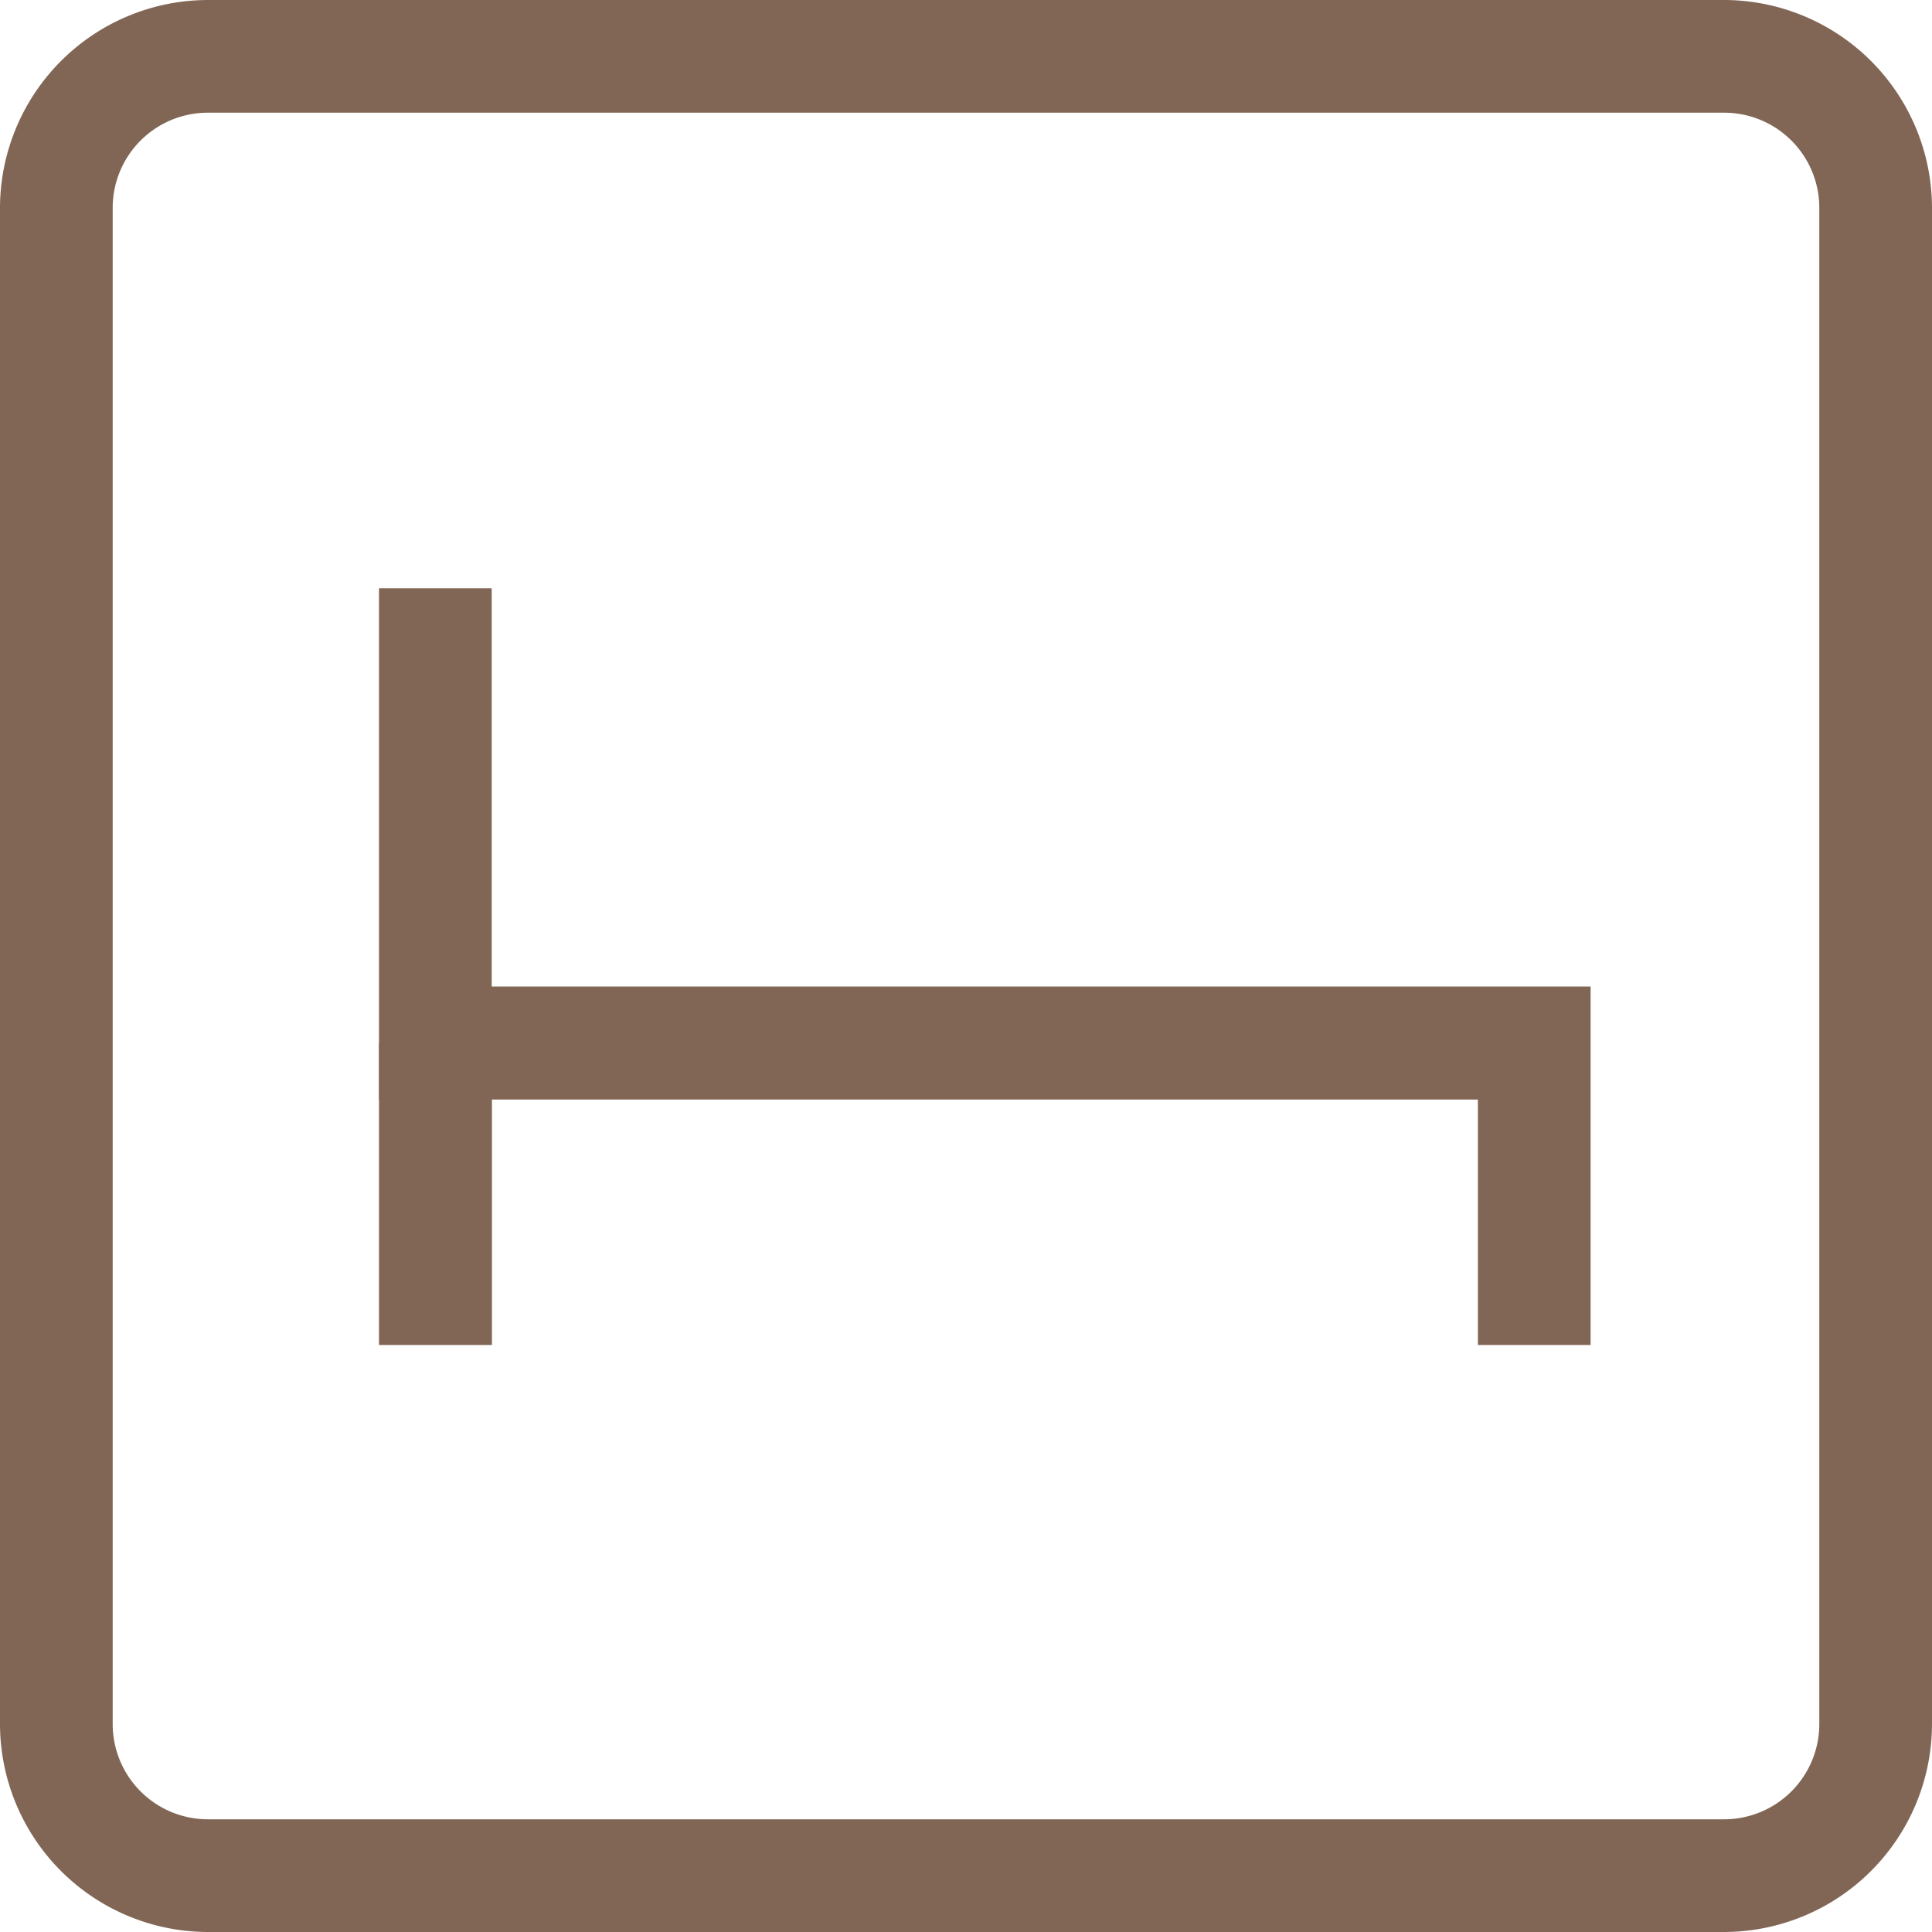 <?xml version="1.0" encoding="UTF-8"?>
<svg xmlns="http://www.w3.org/2000/svg" xmlns:xlink="http://www.w3.org/1999/xlink" width="24" height="24" viewBox="0 0 24 24">
  <defs>
    <clipPath id="clip-path">
      <rect id="Rectangle_4167" data-name="Rectangle 4167" width="24" height="24" fill="#816655"></rect>
    </clipPath>
  </defs>
  <g id="Group_4557" data-name="Group 4557" clip-path="url(#clip-path)">
    <path id="Path_13666" data-name="Path 13666" d="M21.415,24H2.585A2.587,2.587,0,0,1,0,21.415V2.585A2.587,2.587,0,0,1,2.585,0H21.415A2.587,2.587,0,0,1,24,2.585V21.415A2.587,2.587,0,0,1,21.415,24M2.585,1.4A1.182,1.182,0,0,0,1.4,2.585V21.415A1.183,1.183,0,0,0,2.585,22.6H21.415A1.183,1.183,0,0,0,22.6,21.415V2.585A1.182,1.182,0,0,0,21.415,1.4Z" transform="translate(0 0)" fill="#816655"></path>
    <rect id="Rectangle_4166" data-name="Rectangle 4166" width="1.403" height="3.75" transform="translate(4.708 12.958)" fill="#816655"></rect>
    <path id="Path_13667" data-name="Path 13667" d="M20.051,17.162h-1.4V14.113H5V7.762H6.4v4.947H20.051Z" transform="translate(-0.292 -0.454)" fill="#816655"></path>
  </g>
</svg>
